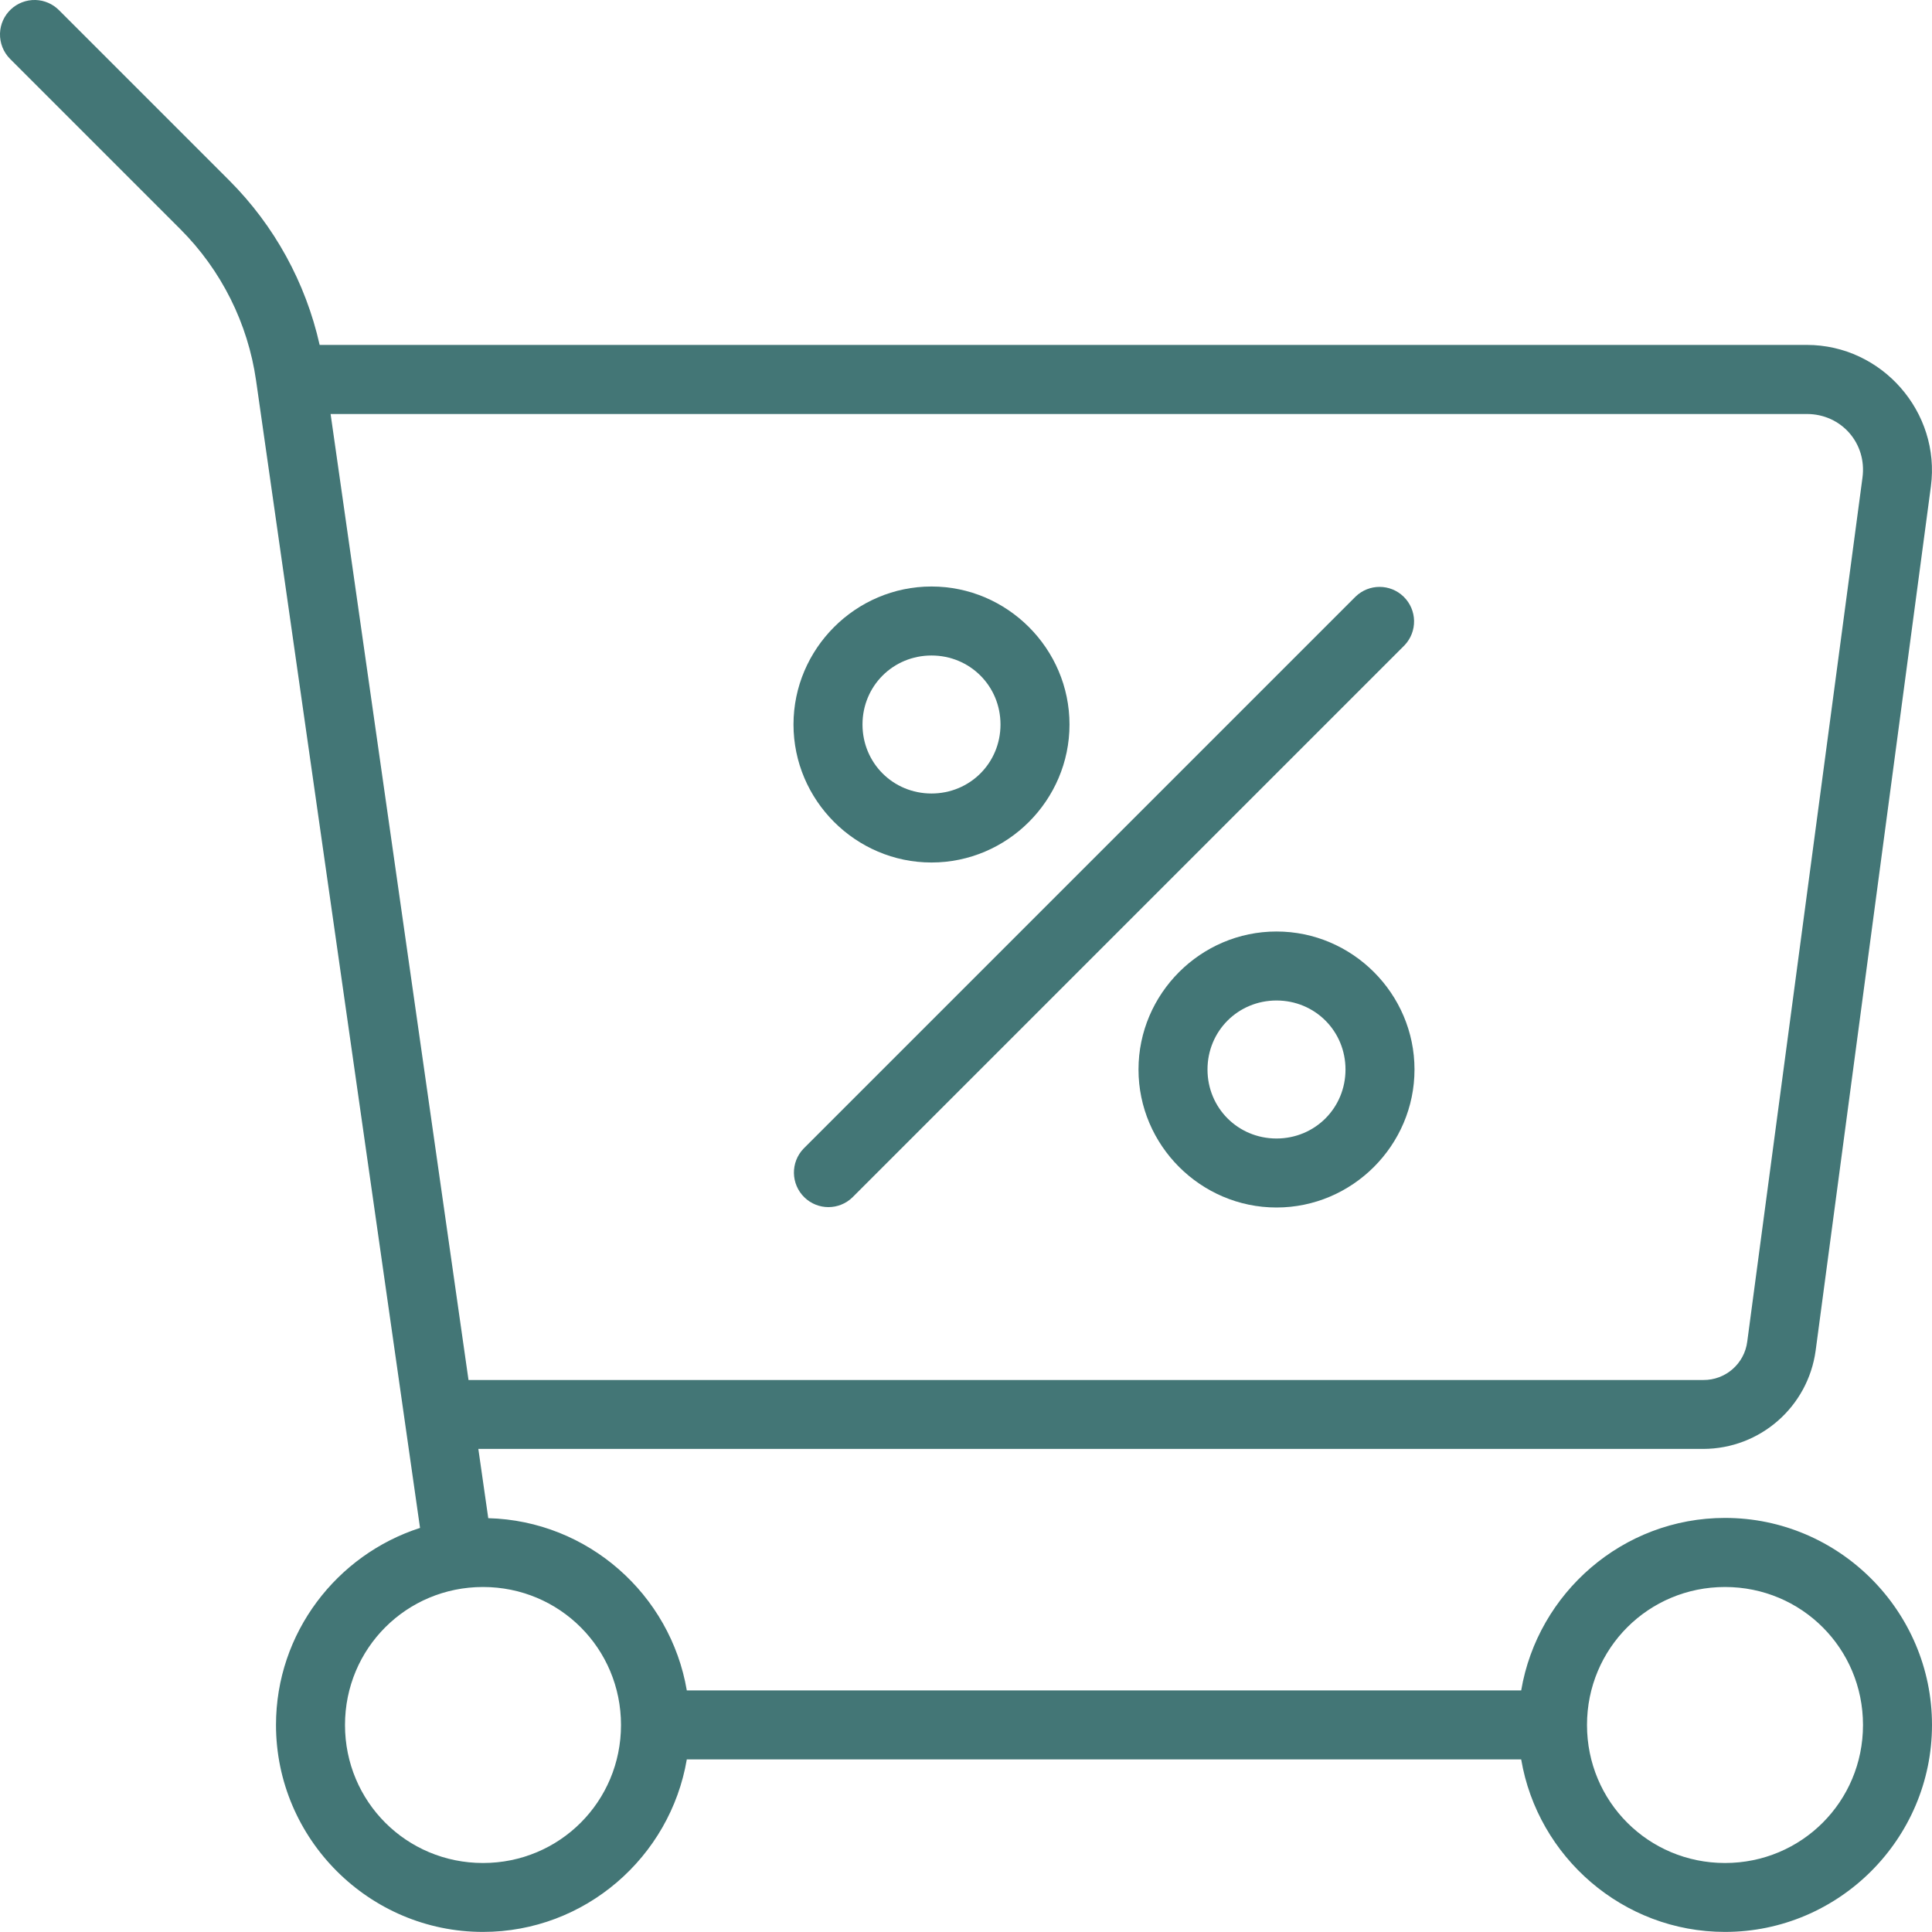<svg xmlns="http://www.w3.org/2000/svg" id="_&#x421;&#x43B;&#x43E;&#x439;_2" data-name="&#x421;&#x43B;&#x43E;&#x439; 2" viewBox="0 0 224 224"><defs><style> .cls-1 { fill-rule: evenodd; } .cls-1, .cls-2 { fill: #437676; } </style></defs><g id="_&#x421;&#x43B;&#x43E;&#x439;_1-2" data-name="&#x421;&#x43B;&#x43E;&#x439; 1"><g><path class="cls-2" d="m157.17,69.17l-64,64c-1.53,1.59-1.49,4.12.1,5.66,1.55,1.5,4.01,1.5,5.56,0l64-64c1.53-1.59,1.49-4.12-.1-5.66-1.55-1.5-4.01-1.5-5.56,0Z"></path><path class="cls-1" d="m4.12,0C1.91-.06.07,1.67,0,3.88c-.03,1.1.39,2.17,1.17,2.95l19.74,19.74c4.75,4.75,7.83,10.91,8.78,17.55l19.01,133.03c-9.66,3.11-16.7,12.18-16.7,22.84,0,13.21,10.79,24,24,24,11.84,0,21.71-8.69,23.63-20h96.74c1.92,11.31,11.79,20,23.63,20,13.21,0,24-10.79,24-24s-10.79-24-24-24c-11.84,0-21.71,8.69-23.63,20h-96.74c-1.89-11.12-11.46-19.67-23.02-19.97l-1.15-8.03h142.03c6.58-.02,12.13-4.88,13.02-11.4l13.36-100.18c1.15-8.63-5.68-16.42-14.38-16.42H37.06c-1.62-7.23-5.26-13.85-10.49-19.08L6.83,1.17C6.11.45,5.14.03,4.12,0Zm34.21,48h171.16c4,0,6.98,3.4,6.45,7.37l-13.36,100.17c-.32,2.56-2.51,4.48-5.09,4.46H54.32s-15.99-112-15.99-112Zm17.67,136c8.88,0,16,7.12,16,16s-7.12,16-16,16-16-7.12-16-16,7.12-16,16-16Zm144,0c8.88,0,16,7.12,16,16s-7.12,16-16,16-16-7.12-16-16,7.12-16,16-16Z"></path><path class="cls-1" d="m108,68c-8.79,0-16,7.21-16,16s7.21,16,16,16,16-7.21,16-16-7.21-16-16-16Zm0,8c4.46,0,8,3.54,8,8s-3.54,8-8,8-8-3.54-8-8,3.54-8,8-8Zm40,32c-8.79,0-16,7.21-16,16s7.21,16,16,16,16-7.21,16-16-7.21-16-16-16Zm0,8c4.46,0,8,3.54,8,8s-3.54,8-8,8-8-3.54-8-8,3.54-8,8-8Z"></path></g></g></svg>